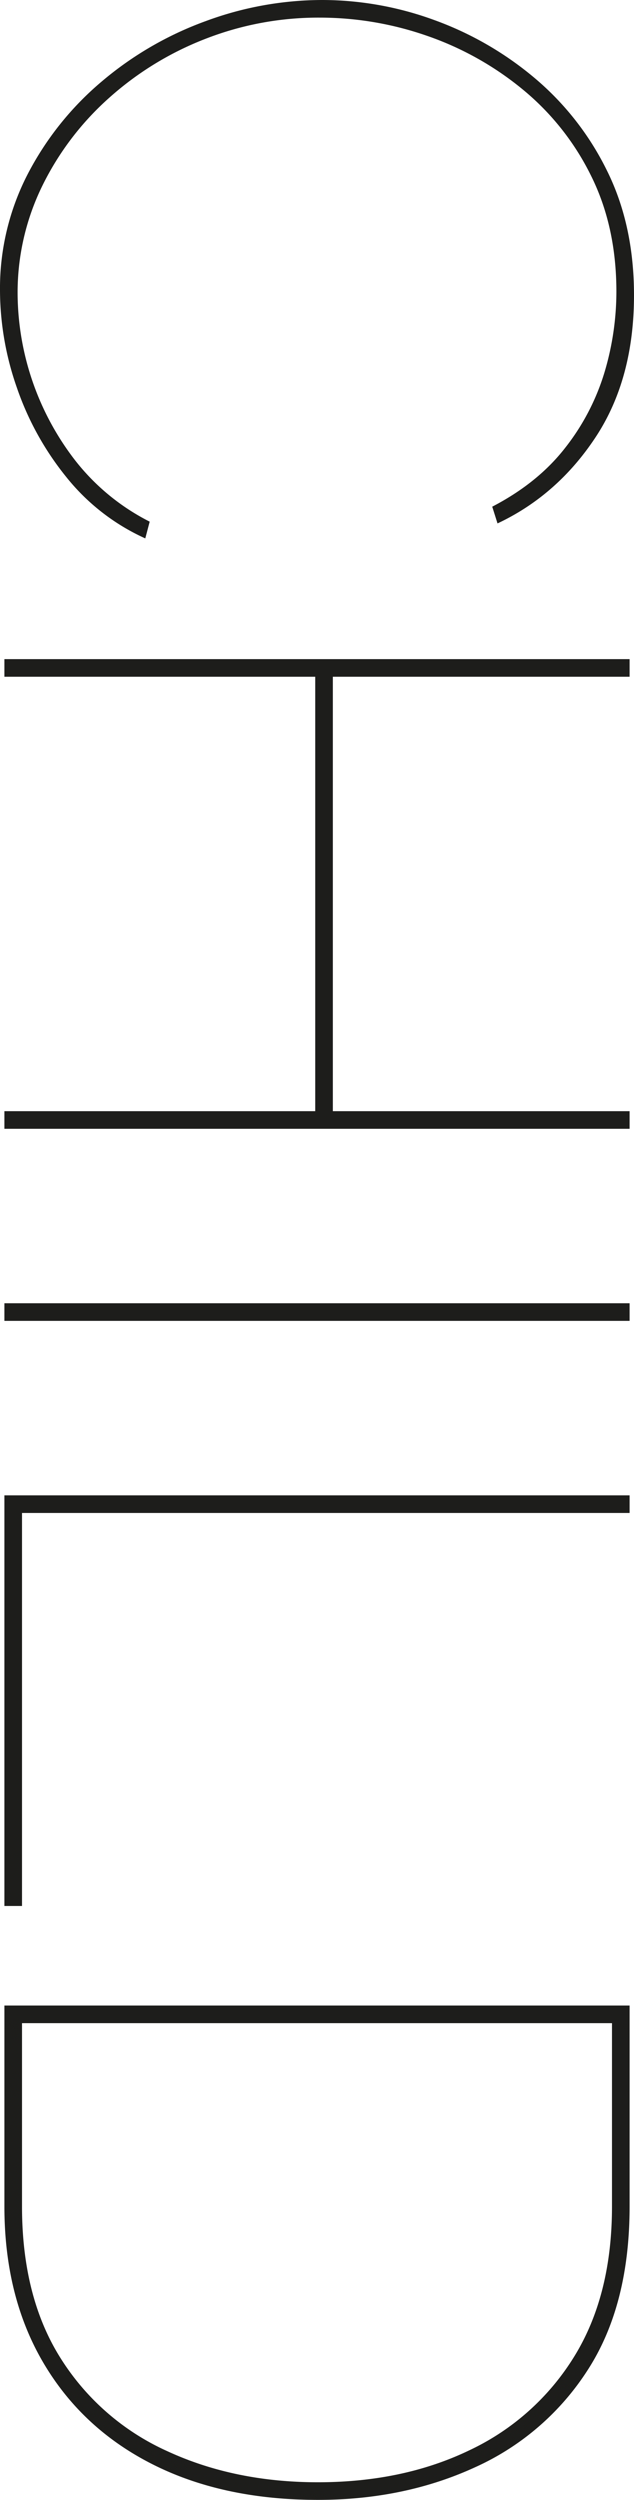 <svg xmlns="http://www.w3.org/2000/svg" viewBox="0 0 288 1134.78"><defs><style>.cls-1{fill:#1d1d1b;}</style></defs><g id="Capa_2" data-name="Capa 2"><g id="Capa_1-2" data-name="Capa 1"><path class="cls-1" d="M146.4,0A148.45,148.45,0,0,1,197,9a149.92,149.92,0,0,1,45.6,26.2,129.35,129.35,0,0,1,33,42Q288,102,288,134q0,38-17.4,64.4T226,237.6l-2.4-7.6q20.79-10.8,33.2-26.8A103.94,103.94,0,0,0,274.6,169a128.14,128.14,0,0,0,5.4-36.6q0-29.61-11.6-52.8a118.23,118.23,0,0,0-31.2-39.2,140.39,140.39,0,0,0-43.4-24.2A148.16,148.16,0,0,0,145.2,8a141.19,141.19,0,0,0-51.8,9.6A142.83,142.83,0,0,0,49.6,44.4a130.38,130.38,0,0,0-30.4,40A110,110,0,0,0,8,133.6a124.87,124.87,0,0,0,26,75.2,100.49,100.49,0,0,0,34,28l-2,7.6a97,97,0,0,1-36-28A132.92,132.92,0,0,1,7.6,175.8,134.56,134.56,0,0,1,0,132,113,113,0,0,1,12.6,79,138.17,138.17,0,0,1,46.2,37,154.6,154.6,0,0,1,93.4,9.6,153,153,0,0,1,146.4,0Z"></path><path class="cls-1" d="M286,512.4H2v-8H143.2V307.2H2v-8H286v8H151.2V504.4H286Z"></path><path class="cls-1" d="M2,591.59H286v8H2Z"></path><path class="cls-1" d="M2,678.79H286v8H10v178.4H2Z"></path><path class="cls-1" d="M2,910.38H286v91.2q0,44.8-19,74.2a118.72,118.72,0,0,1-51.2,44.2q-32.2,14.8-71.4,14.8-43.2,0-75.2-16.2t-49.6-46.2Q2,1042.38,2,1001.58Zm142.4,216.4q38.79,0,69-14.6a111.63,111.63,0,0,0,47.4-42.4Q278,1042,278,1001.58v-83.2H10v83.2q0,41.2,17.6,69a111,111,0,0,0,48.2,42Q106.4,1126.78,144.4,1126.78Z"></path></g></g></svg>